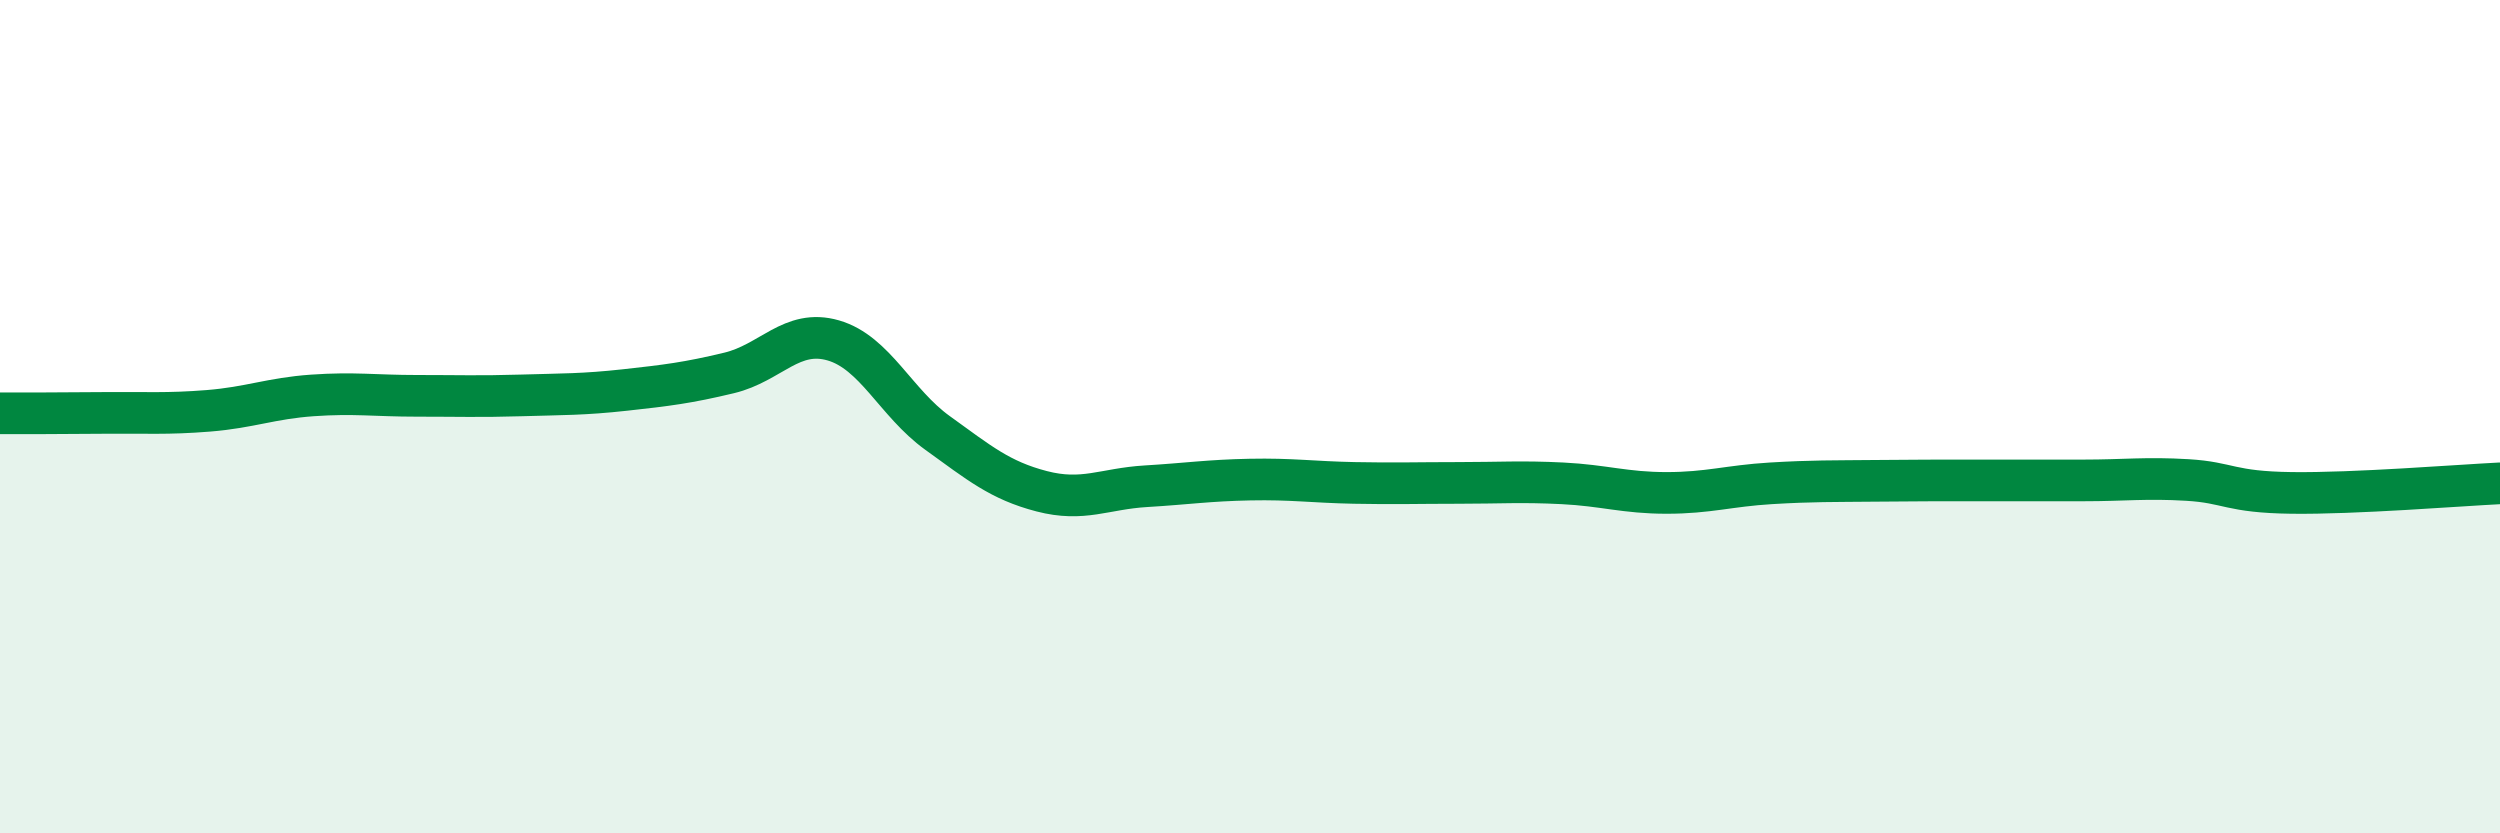 
    <svg width="60" height="20" viewBox="0 0 60 20" xmlns="http://www.w3.org/2000/svg">
      <path
        d="M 0,9.92 C 0.5,9.92 1.5,9.92 2.5,9.91 C 3.5,9.9 4,9.94 5,9.86 C 6,9.78 6.5,9.56 7.5,9.49 C 8.5,9.42 9,9.5 10,9.5 C 11,9.5 11.5,9.52 12.5,9.49 C 13.5,9.46 14,9.47 15,9.36 C 16,9.25 16.5,9.19 17.5,8.95 C 18.5,8.71 19,7.88 20,8.17 C 21,8.46 21.5,9.67 22.5,10.39 C 23.5,11.11 24,11.53 25,11.79 C 26,12.05 26.5,11.73 27.5,11.67 C 28.5,11.61 29,11.53 30,11.51 C 31,11.49 31.5,11.57 32.5,11.59 C 33.5,11.61 34,11.59 35,11.59 C 36,11.59 36.5,11.55 37.5,11.6 C 38.5,11.65 39,11.83 40,11.83 C 41,11.83 41.5,11.66 42.5,11.6 C 43.5,11.54 44,11.55 45,11.54 C 46,11.53 46.5,11.53 47.5,11.53 C 48.5,11.53 49,11.53 50,11.53 C 51,11.53 51.5,11.46 52.5,11.52 C 53.5,11.58 53.5,11.81 55,11.83 C 56.5,11.85 59,11.65 60,11.6L60 20L0 20Z"
        fill="#008740"
        opacity="0.1"
        stroke-linecap="round"
        stroke-linejoin="round"
      />
      <path
        d="M 0,9.92 C 0.5,9.92 1.5,9.92 2.5,9.91 C 3.5,9.9 4,9.94 5,9.86 C 6,9.78 6.5,9.56 7.5,9.49 C 8.5,9.42 9,9.5 10,9.5 C 11,9.5 11.5,9.52 12.5,9.49 C 13.5,9.46 14,9.47 15,9.36 C 16,9.25 16.5,9.19 17.5,8.95 C 18.5,8.71 19,7.88 20,8.17 C 21,8.46 21.5,9.67 22.5,10.39 C 23.5,11.11 24,11.53 25,11.79 C 26,12.05 26.5,11.73 27.5,11.67 C 28.5,11.61 29,11.53 30,11.51 C 31,11.49 31.5,11.57 32.5,11.59 C 33.5,11.61 34,11.59 35,11.59 C 36,11.59 36.5,11.55 37.5,11.6 C 38.5,11.65 39,11.83 40,11.83 C 41,11.83 41.5,11.66 42.5,11.6 C 43.5,11.54 44,11.55 45,11.54 C 46,11.53 46.5,11.53 47.5,11.53 C 48.5,11.53 49,11.53 50,11.53 C 51,11.53 51.5,11.46 52.5,11.52 C 53.5,11.58 53.5,11.81 55,11.83 C 56.5,11.85 59,11.65 60,11.6"
        stroke="#008740"
        stroke-width="1"
        fill="none"
        stroke-linecap="round"
        stroke-linejoin="round"
      />
    </svg>
  